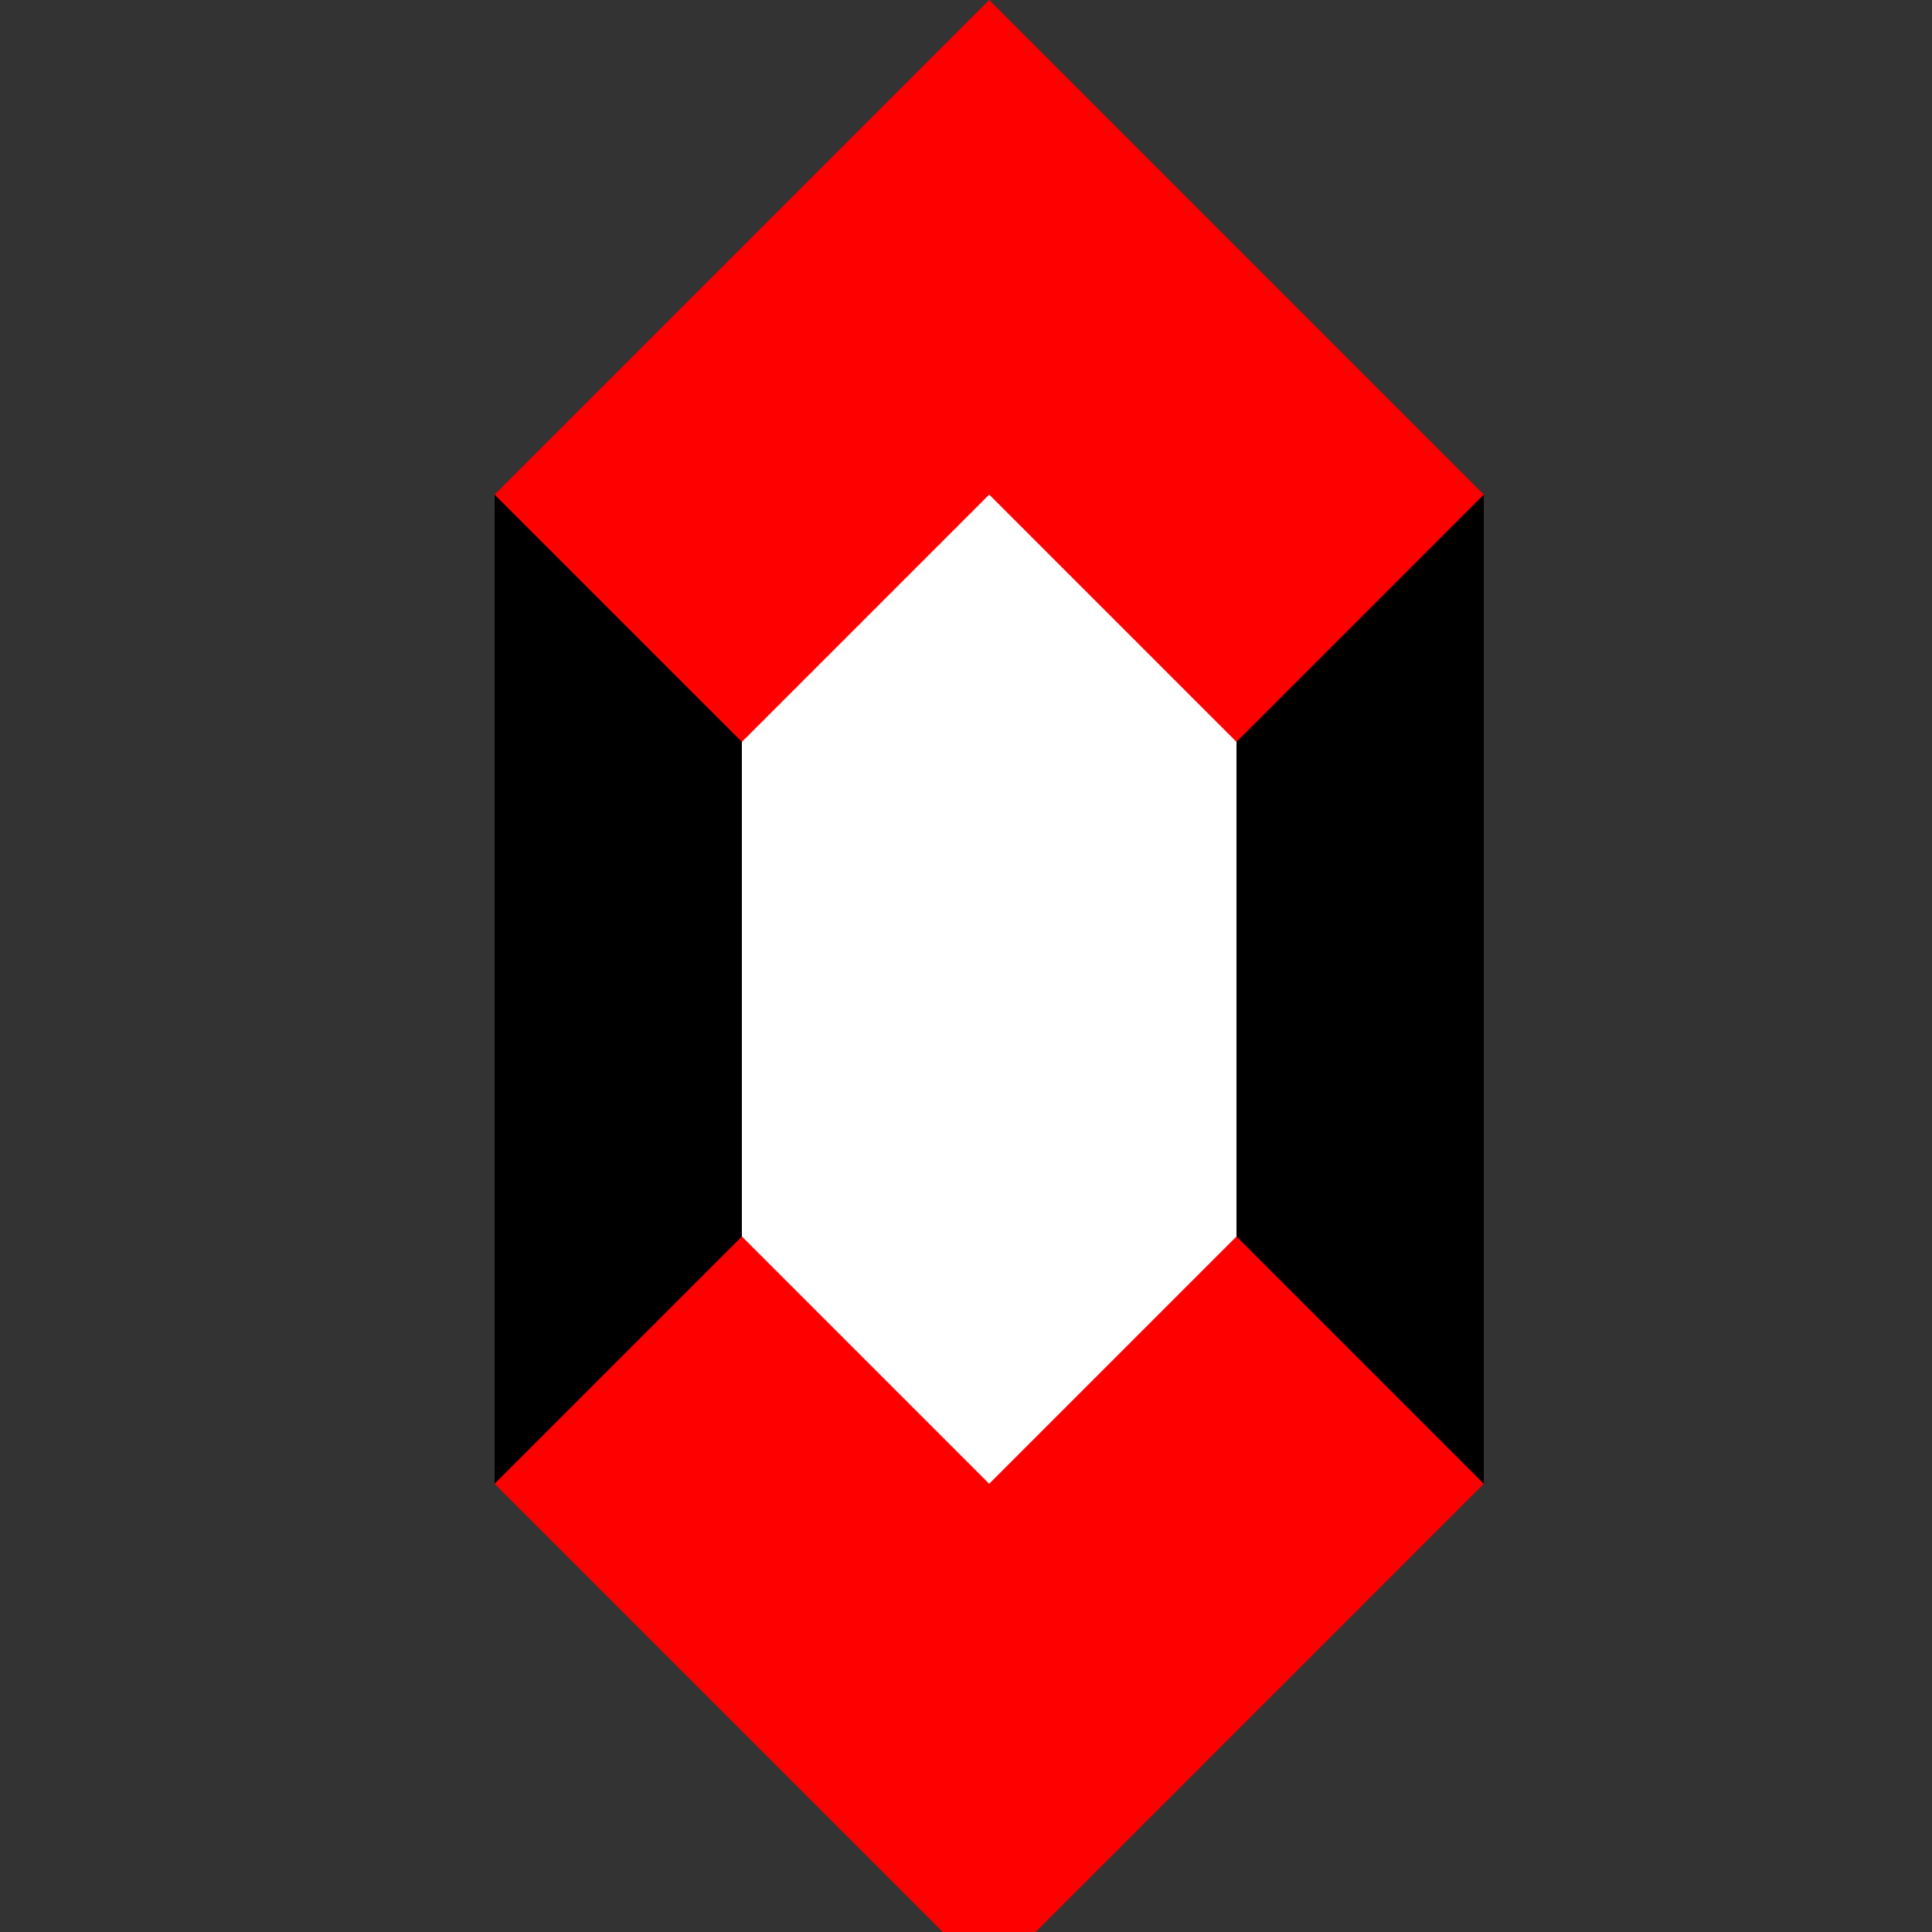 <!--

Generated by DrawGPT.
Free, open source, AI generated images in SVG, PNG, and HTML Canvas format.
https://drawgpt.ai

Created: 2023-09-26T08:12:30.629Z
Link: https://drawgpt.ai/prompt/38236/

-->
<svg xmlns="http://www.w3.org/2000/svg" xmlns:xlink="http://www.w3.org/1999/xlink" width="500" height="500"><rect width="100%" height="100%" fill="#333333" stroke="none"/><defs/><g><path fill="#FF0000" stroke="none" paint-order="stroke fill markers" d=" M 256 0 L 384 128 L 384 384 L 256 512 L 128 384 L 128 128 Z"/><path fill="#FFFFFF" stroke="none" paint-order="stroke fill markers" d=" M 256 128 L 320 192 L 320 320 L 256 384 L 192 320 L 192 192 Z"/><path fill="#000000" stroke="none" paint-order="stroke fill markers" d=" M 384 128 L 320 192 L 320 320 L 384 384 Z"/><path fill="#000000" stroke="none" paint-order="stroke fill markers" d=" M 128 128 L 192 192 L 192 320 L 128 384 Z"/></g></svg>